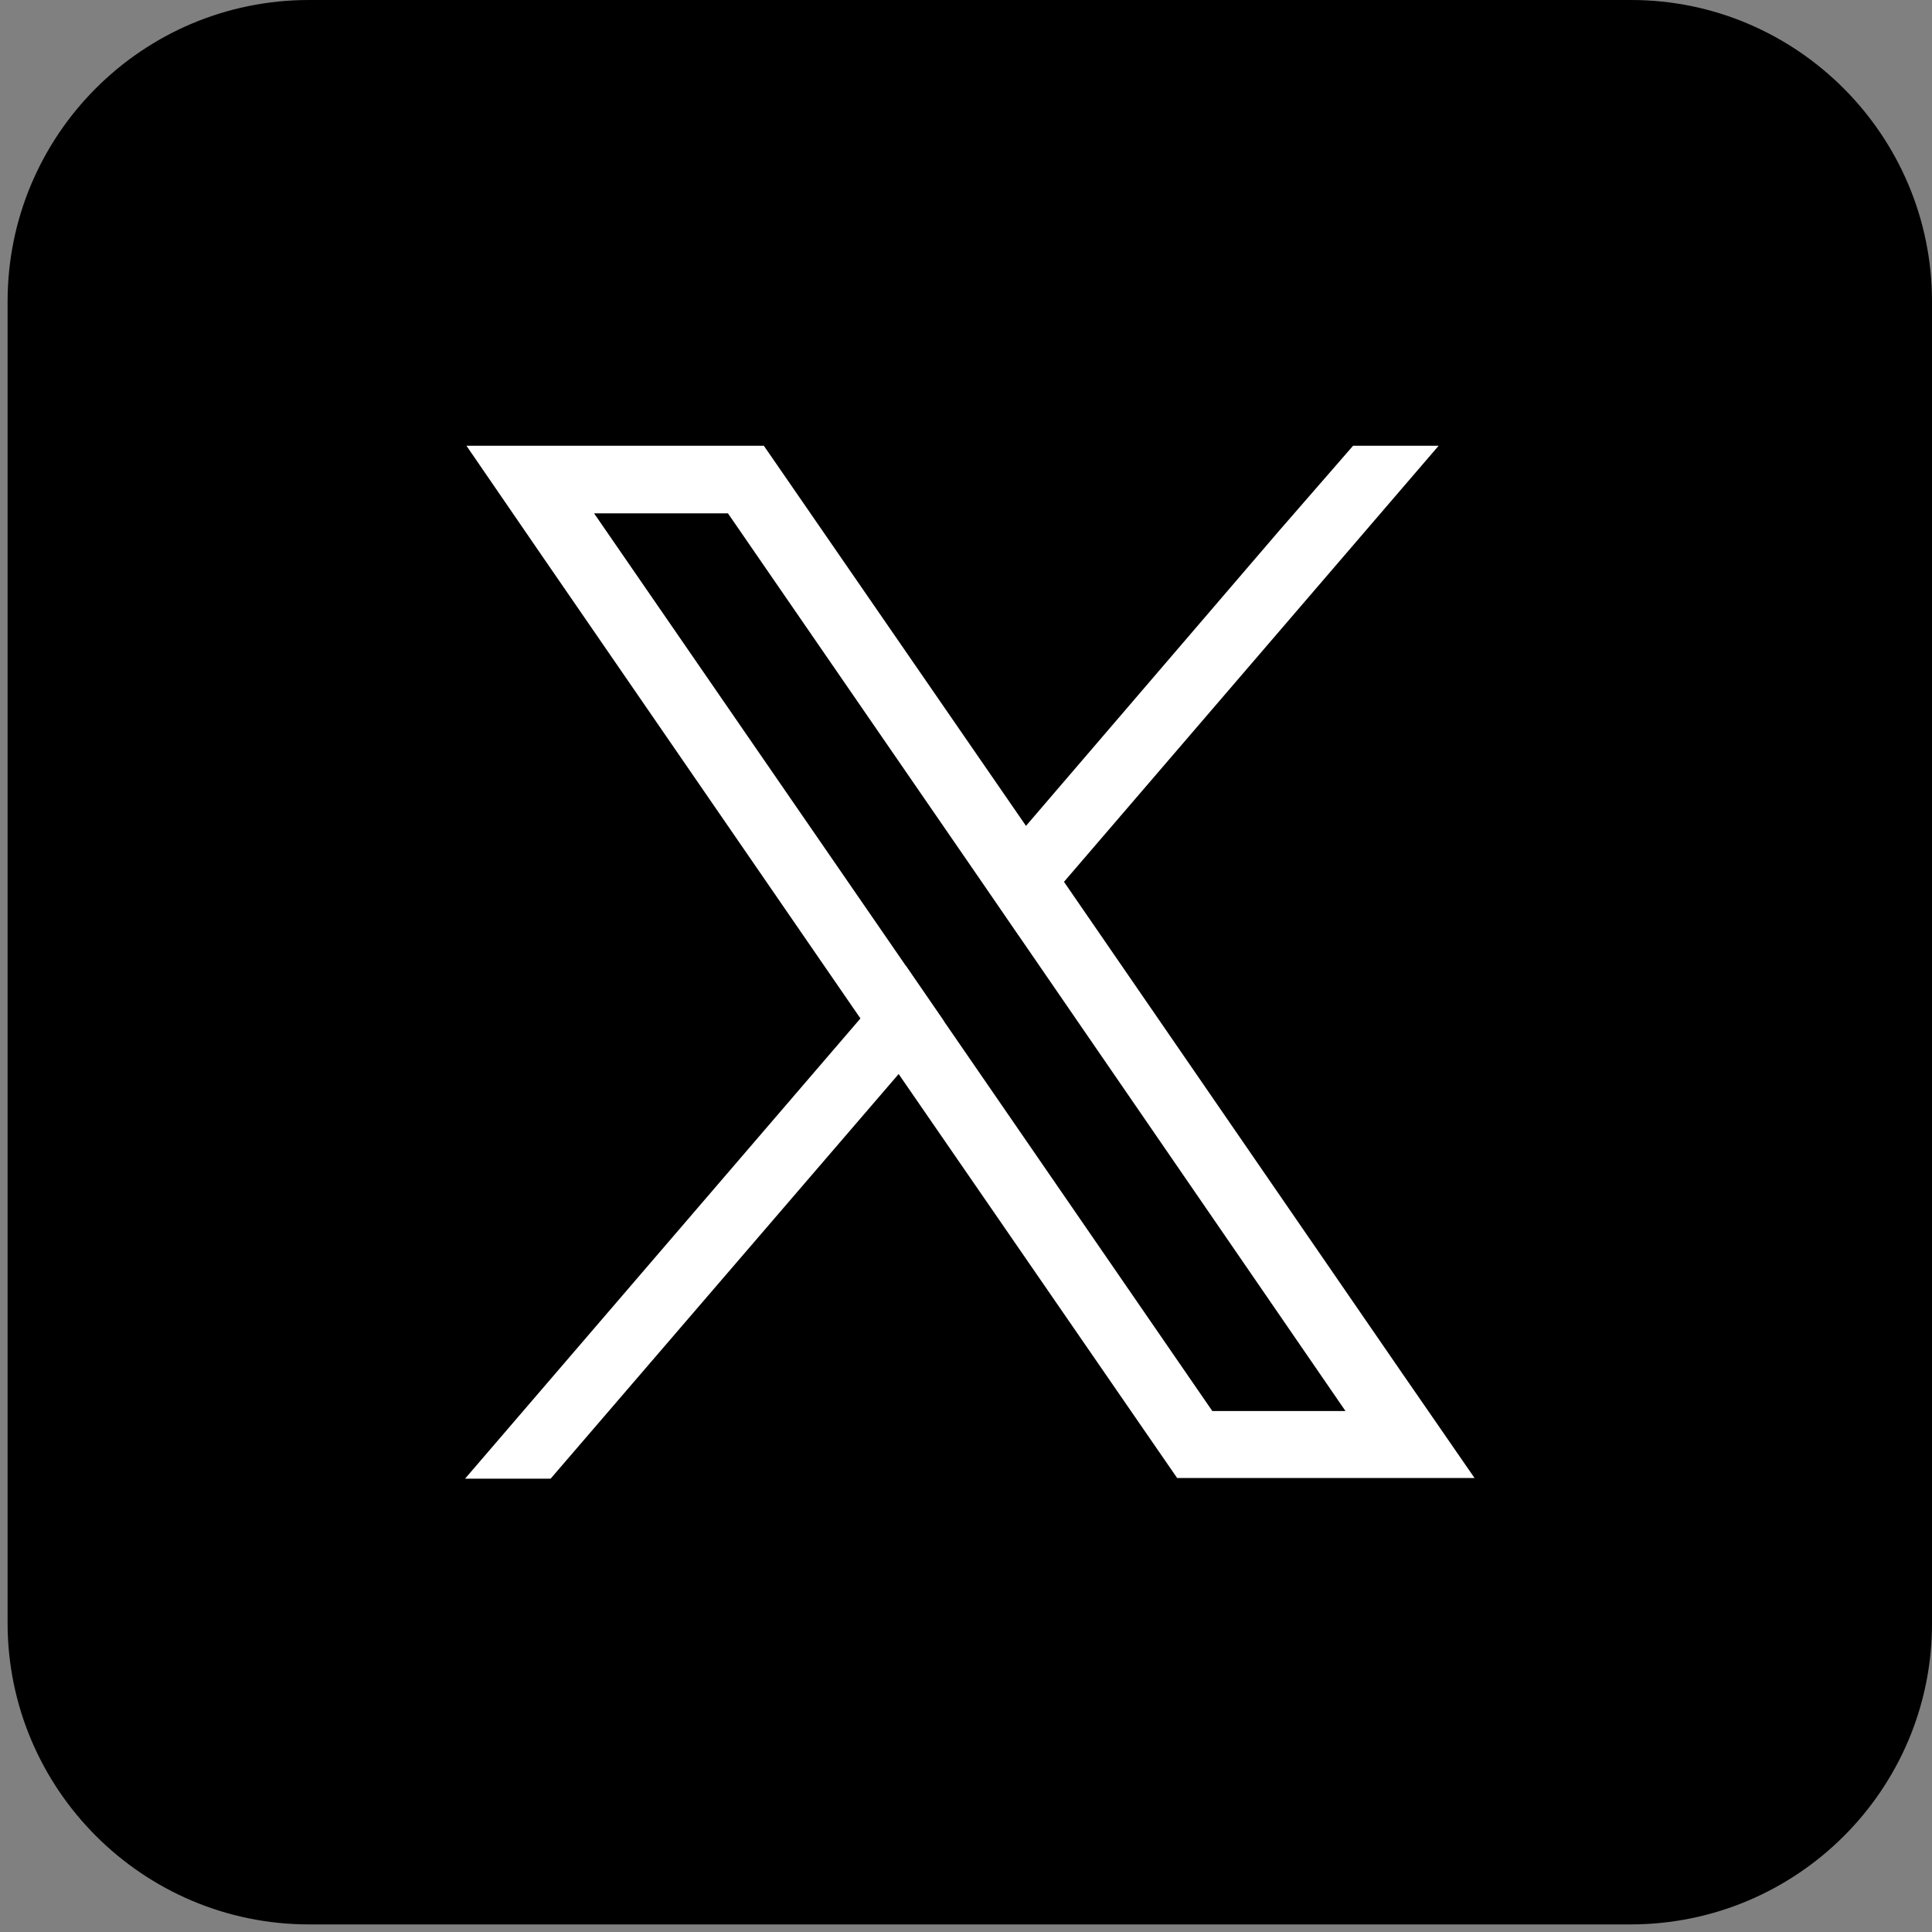 <?xml version="1.0" encoding="utf-8"?>
<!-- Generator: Adobe Illustrator 26.0.3, SVG Export Plug-In . SVG Version: 6.00 Build 0)  -->
<svg version="1.1" id="Layer_1" xmlns="http://www.w3.org/2000/svg" xmlns:xlink="http://www.w3.org/1999/xlink" x="0px" y="0px"
	 viewBox="0 0 28 28" style="enable-background:new 0 0 28 28;" xml:space="preserve">
<rect x="0" y="0" width="28" height="28" fill="#808080" stroke="none"/>
<style type="text/css">
	.st0{fill:#FFFFFF;}
</style>
<g>
	<path d="M23.63,27.89H4.48c-2.41,0-4.37-1.96-4.37-4.37V4.37C0.11,1.96,2.06,0,4.48,0h19.16C26.04,0,28,1.96,28,4.37v19.16
		C28,25.94,26.04,27.89,23.63,27.89z"/>
	<g>
		<path class="st0" d="M20.32,19.9l-4.9-7.12l-0.55-0.81l-3.51-5.09l-0.29-0.42H6.76l1.05,1.53l4.66,6.77l0.55,0.8l3.75,5.44
			l0.29,0.42h4.31L20.32,19.9z M17.57,20.45l-3.89-5.65L13.13,14L8.61,7.44h1.94l3.65,5.3l0.55,0.8l4.75,6.91H17.57z"/>
		<polygon class="st0" points="13.13,14 13.68,14.8 13.02,15.57 7.98,21.43 6.74,21.43 12.47,14.76 		"/>
		<polygon class="st0" points="20.85,6.46 15.42,12.78 14.76,13.55 14.21,12.74 14.86,11.98 18.54,7.69 19.61,6.46 		"/>
	</g>
</g>
</svg>
